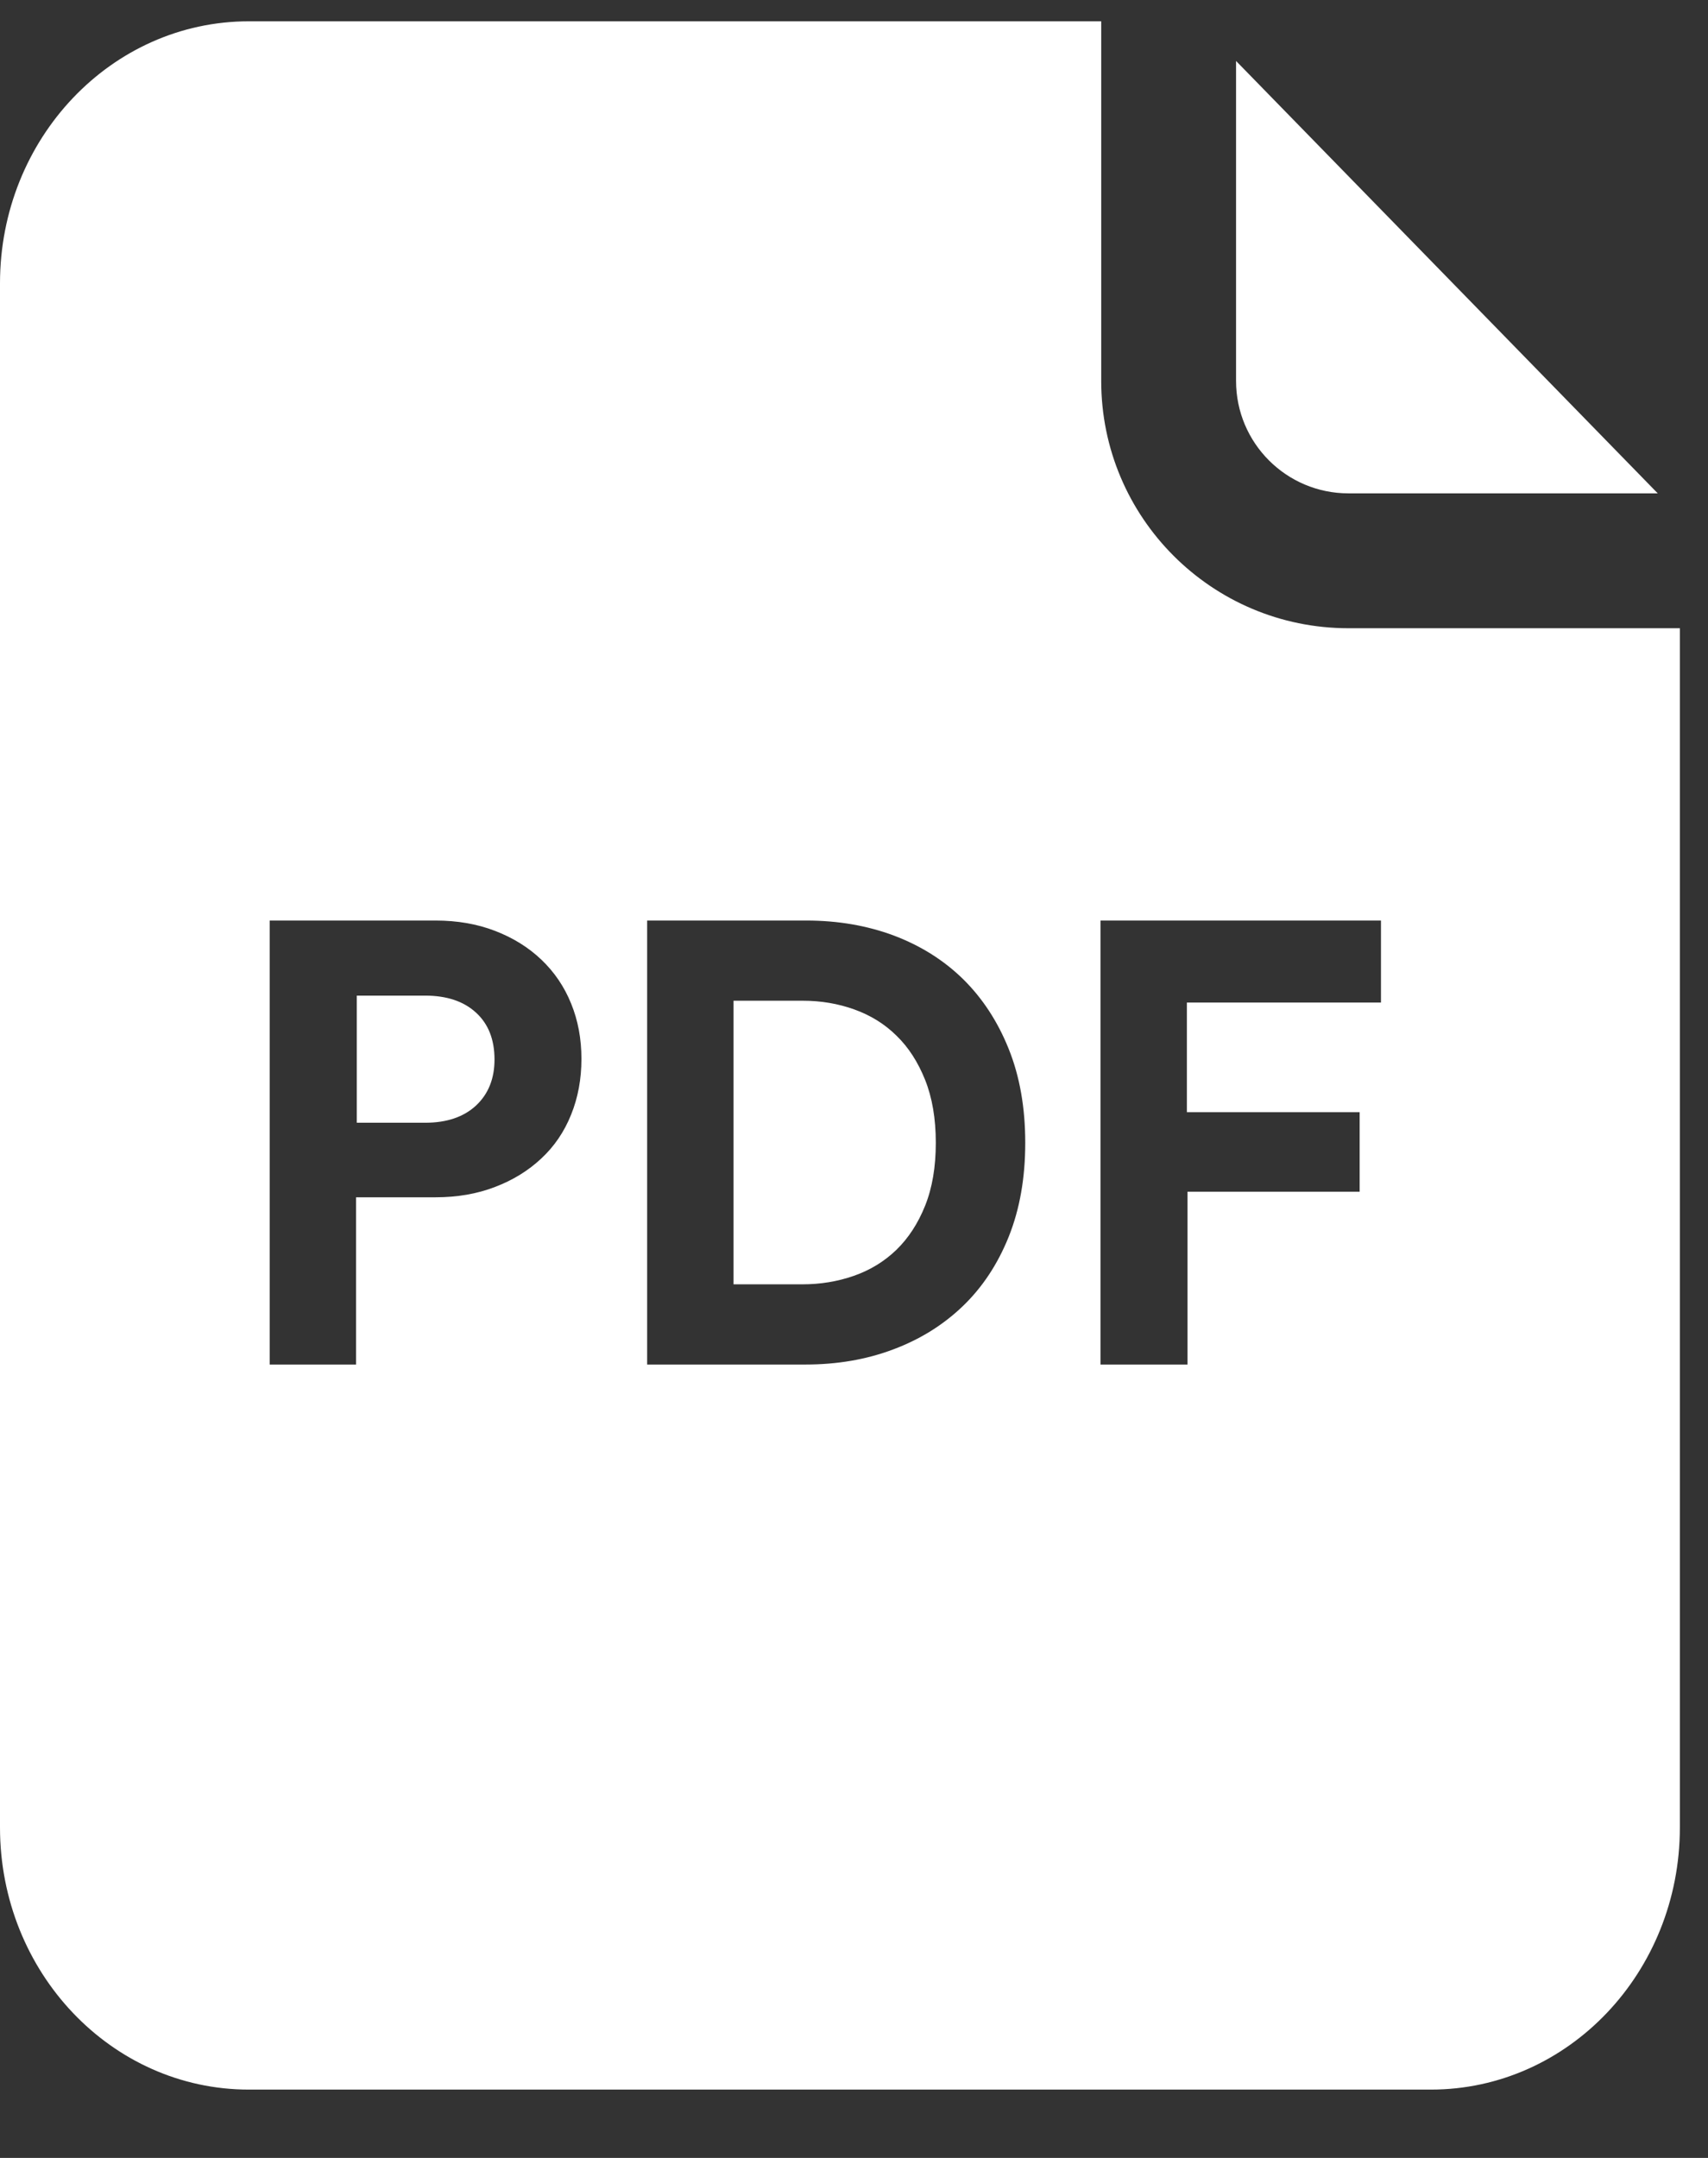 <svg width="19" height="24" viewBox="0 0 19 24" fill="none" xmlns="http://www.w3.org/2000/svg" aria-hidden="true"><rect x="0" y="0" width="19" height="24" fill="#333333" stroke="none"/><path fill-rule="evenodd" clip-rule="evenodd" d="M2.768 23.24H15.918C17.447 23.24 18.687 21.935 18.687 20.325V6.987H15C13.481 6.987 12.25 5.756 12.25 4.237V0.237H2.768C1.239 0.237 0 1.542 0 3.151V20.325C0 21.935 1.239 23.24 2.768 23.24ZM13.75 0.678L18.441 5.487H15C14.31 5.487 13.75 4.927 13.75 4.237V0.678ZM3.961 15.176V13.316H4.845C5.087 13.316 5.307 13.278 5.507 13.201C5.707 13.125 5.878 13.019 6.022 12.884C6.166 12.75 6.277 12.587 6.353 12.397C6.43 12.207 6.468 12 6.468 11.777C6.468 11.554 6.43 11.349 6.353 11.161C6.277 10.973 6.166 10.81 6.022 10.673C5.878 10.536 5.707 10.43 5.507 10.353C5.307 10.276 5.087 10.238 4.845 10.238H3V15.176H3.961ZM4.728 12.487H3.969V11.073H4.728C4.969 11.073 5.158 11.136 5.295 11.262C5.432 11.387 5.501 11.561 5.501 11.784C5.501 11.997 5.432 12.168 5.295 12.296C5.158 12.423 4.969 12.487 4.728 12.487ZM9.936 15.008C9.639 15.12 9.314 15.176 8.961 15.176H7.199V10.238H8.968C9.321 10.238 9.646 10.294 9.943 10.405C10.24 10.517 10.497 10.678 10.713 10.889C10.928 11.101 11.098 11.359 11.221 11.666C11.344 11.972 11.405 12.32 11.405 12.71C11.405 13.1 11.344 13.448 11.221 13.755C11.098 14.061 10.927 14.319 10.709 14.528C10.491 14.737 10.233 14.897 9.936 15.008ZM8.16 14.284H8.926C9.126 14.284 9.316 14.253 9.497 14.19C9.678 14.127 9.836 14.031 9.971 13.901C10.105 13.771 10.212 13.607 10.291 13.41C10.37 13.213 10.41 12.98 10.41 12.71C10.41 12.441 10.37 12.208 10.291 12.01C10.212 11.813 10.107 11.649 9.974 11.52C9.842 11.389 9.685 11.292 9.504 11.227C9.323 11.162 9.133 11.13 8.933 11.13H8.16V14.284ZM13.21 13.254V15.176H12.242V10.238H15.362V11.15H13.203V12.369H15.125V13.254H13.21Z" fill="#fff"/></svg>